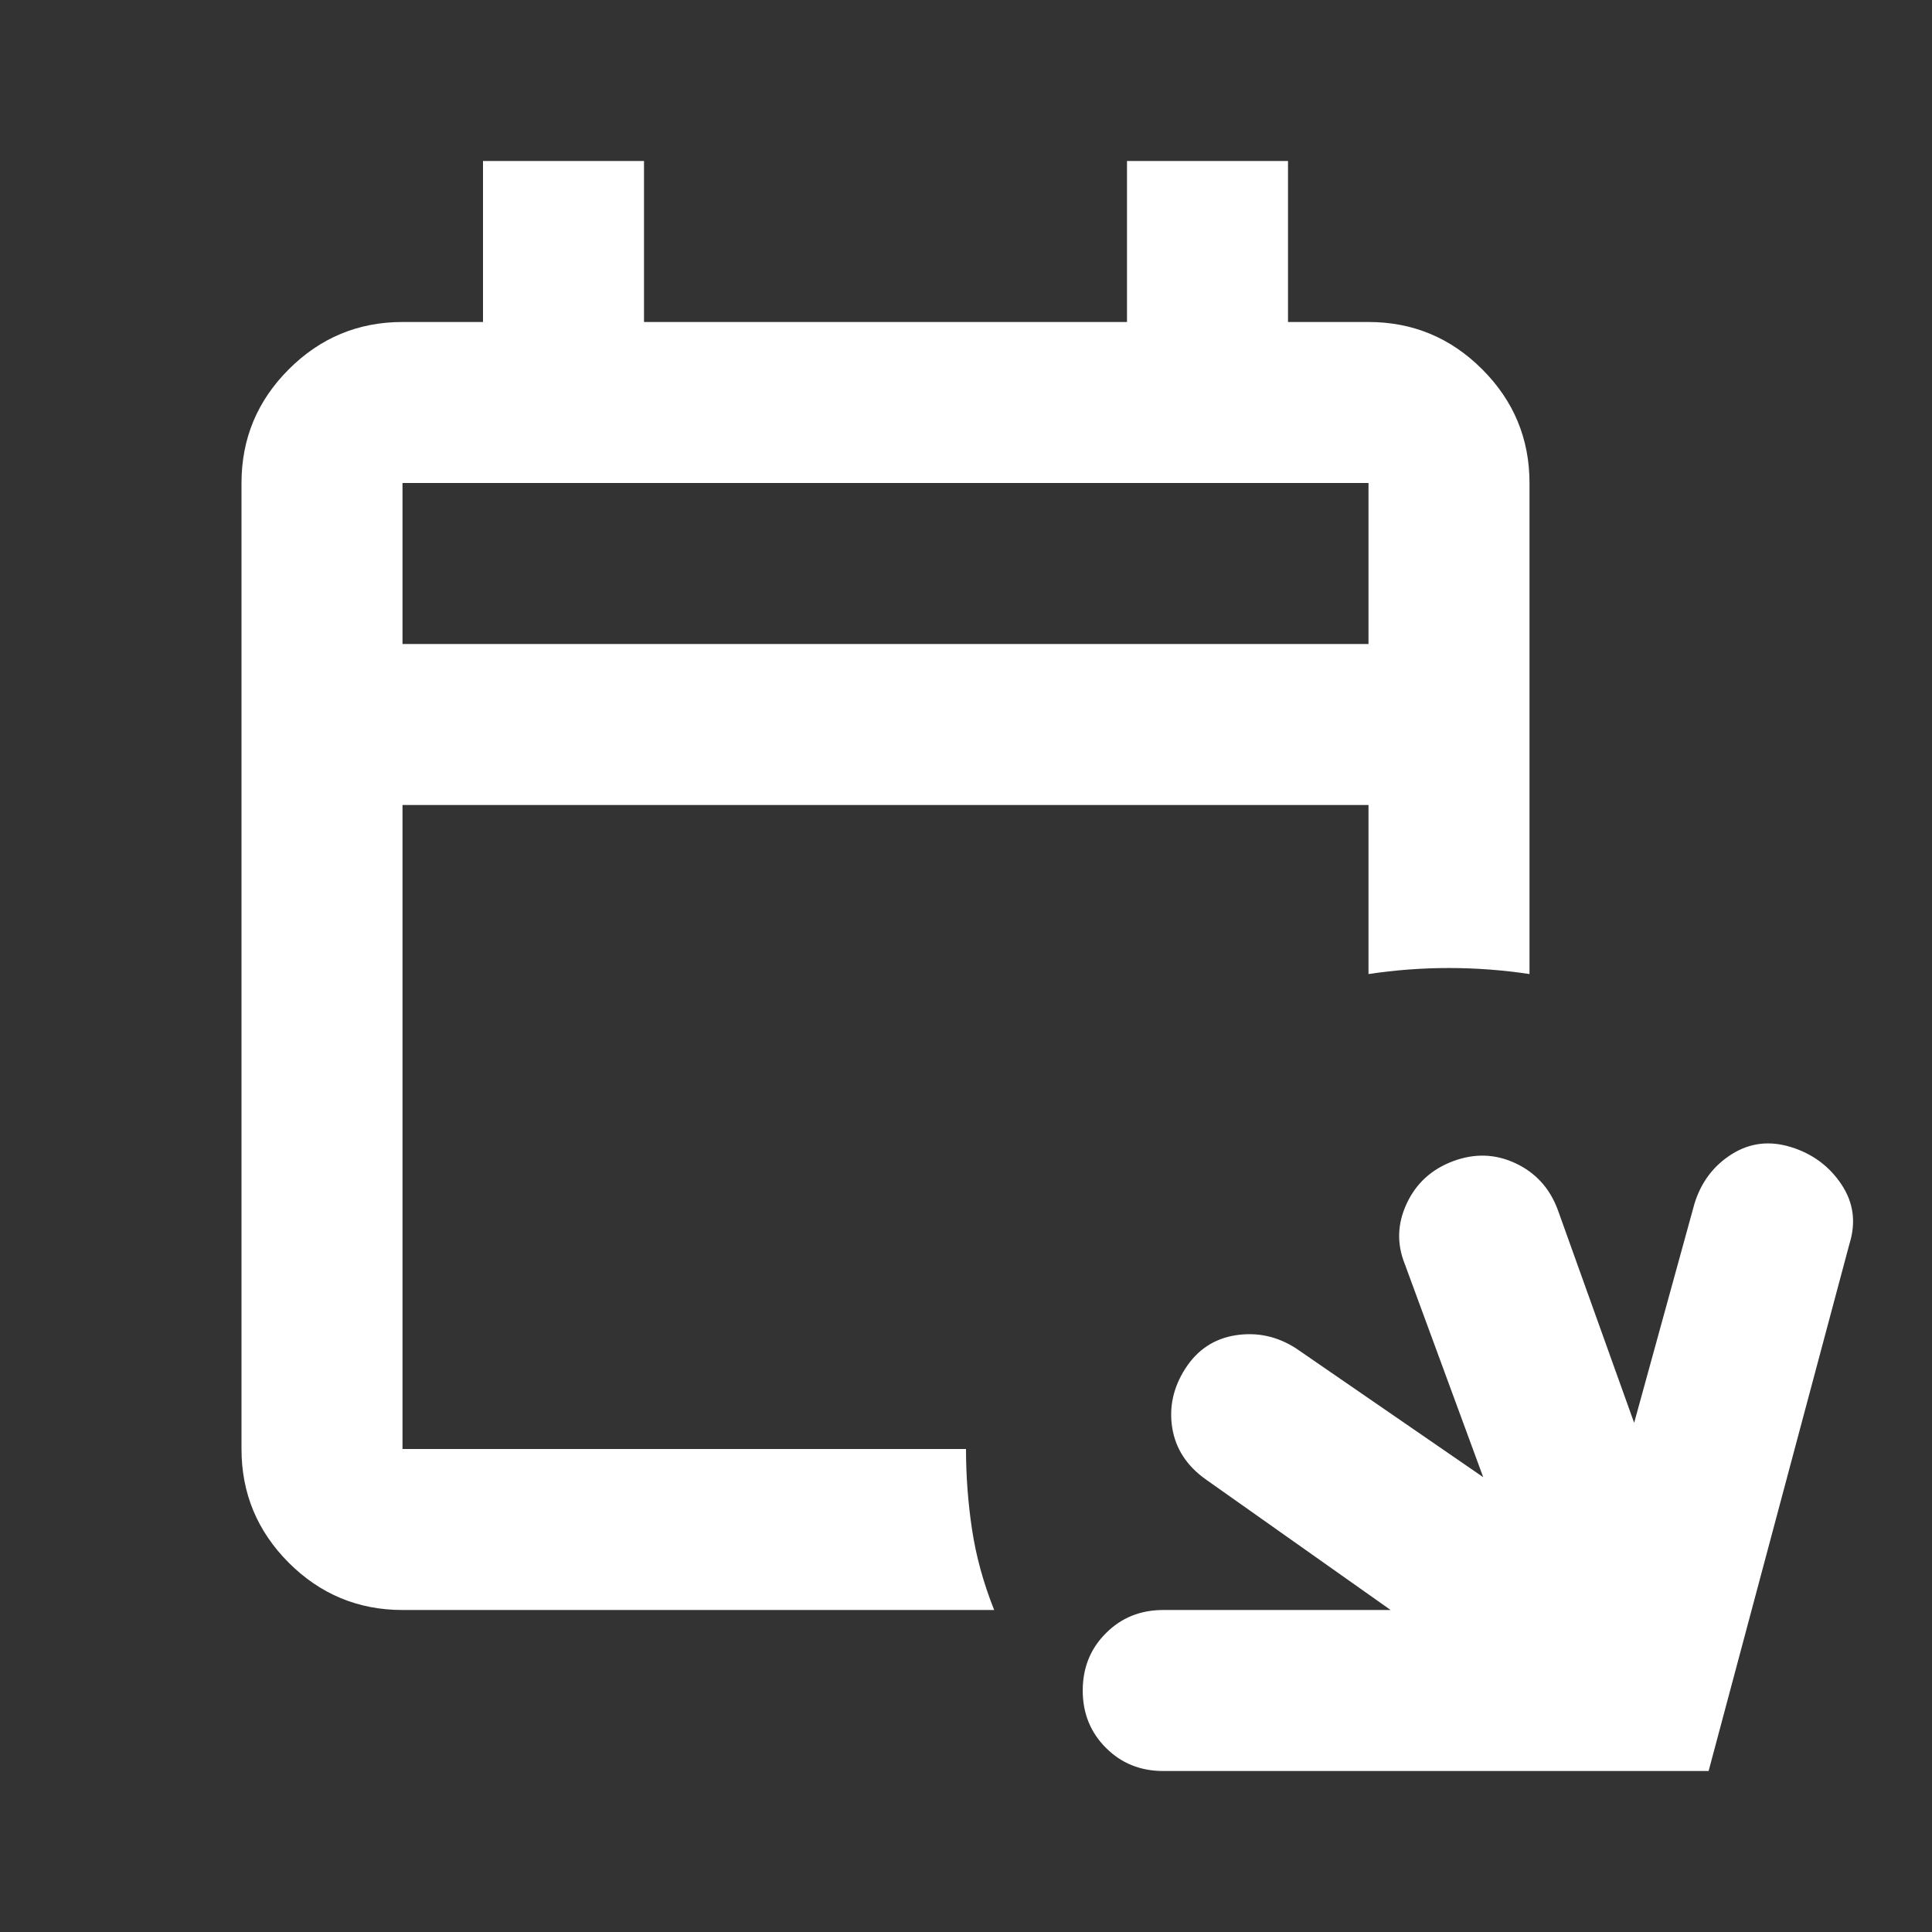 <svg width="24" height="24" viewBox="0 0 24 24" fill="none" xmlns="http://www.w3.org/2000/svg">
<rect x="0" y="0" width="24" height="24" fill="#333333" stroke="none"/>
<path d="M14.45 22C14.167 22 13.929 21.904 13.738 21.712C13.546 21.521 13.45 21.283 13.45 21C13.45 20.717 13.546 20.479 13.738 20.288C13.929 20.096 14.167 20 14.45 20H17.275L14.975 18.375C14.742 18.208 14.604 17.996 14.562 17.738C14.521 17.479 14.575 17.233 14.725 17C14.875 16.767 15.083 16.629 15.35 16.587C15.617 16.546 15.867 16.6 16.1 16.75L18.425 18.35L17.45 15.7C17.35 15.45 17.358 15.2 17.475 14.95C17.592 14.7 17.783 14.525 18.05 14.425C18.317 14.325 18.575 14.333 18.825 14.45C19.075 14.567 19.25 14.758 19.35 15.025L20.3 17.675L21.05 14.95C21.133 14.683 21.288 14.479 21.512 14.338C21.738 14.196 21.983 14.167 22.25 14.25C22.517 14.333 22.725 14.488 22.875 14.713C23.025 14.938 23.058 15.183 22.975 15.45L21.225 22H14.45ZM5 20C4.45 20 3.979 19.804 3.587 19.413C3.196 19.021 3 18.55 3 18V6C3 5.45 3.196 4.979 3.587 4.588C3.979 4.196 4.45 4 5 4H6V2H8V4H14V2H16V4H17C17.55 4 18.021 4.196 18.413 4.588C18.804 4.979 19 5.45 19 6V12.1C18.667 12.05 18.333 12.025 18 12.025C17.667 12.025 17.333 12.05 17 12.1V10H5V18H12C12 18.333 12.025 18.667 12.075 19C12.125 19.333 12.217 19.667 12.35 20H5ZM5 8H17V6H5V8Z" fill="white"/>
</svg>
